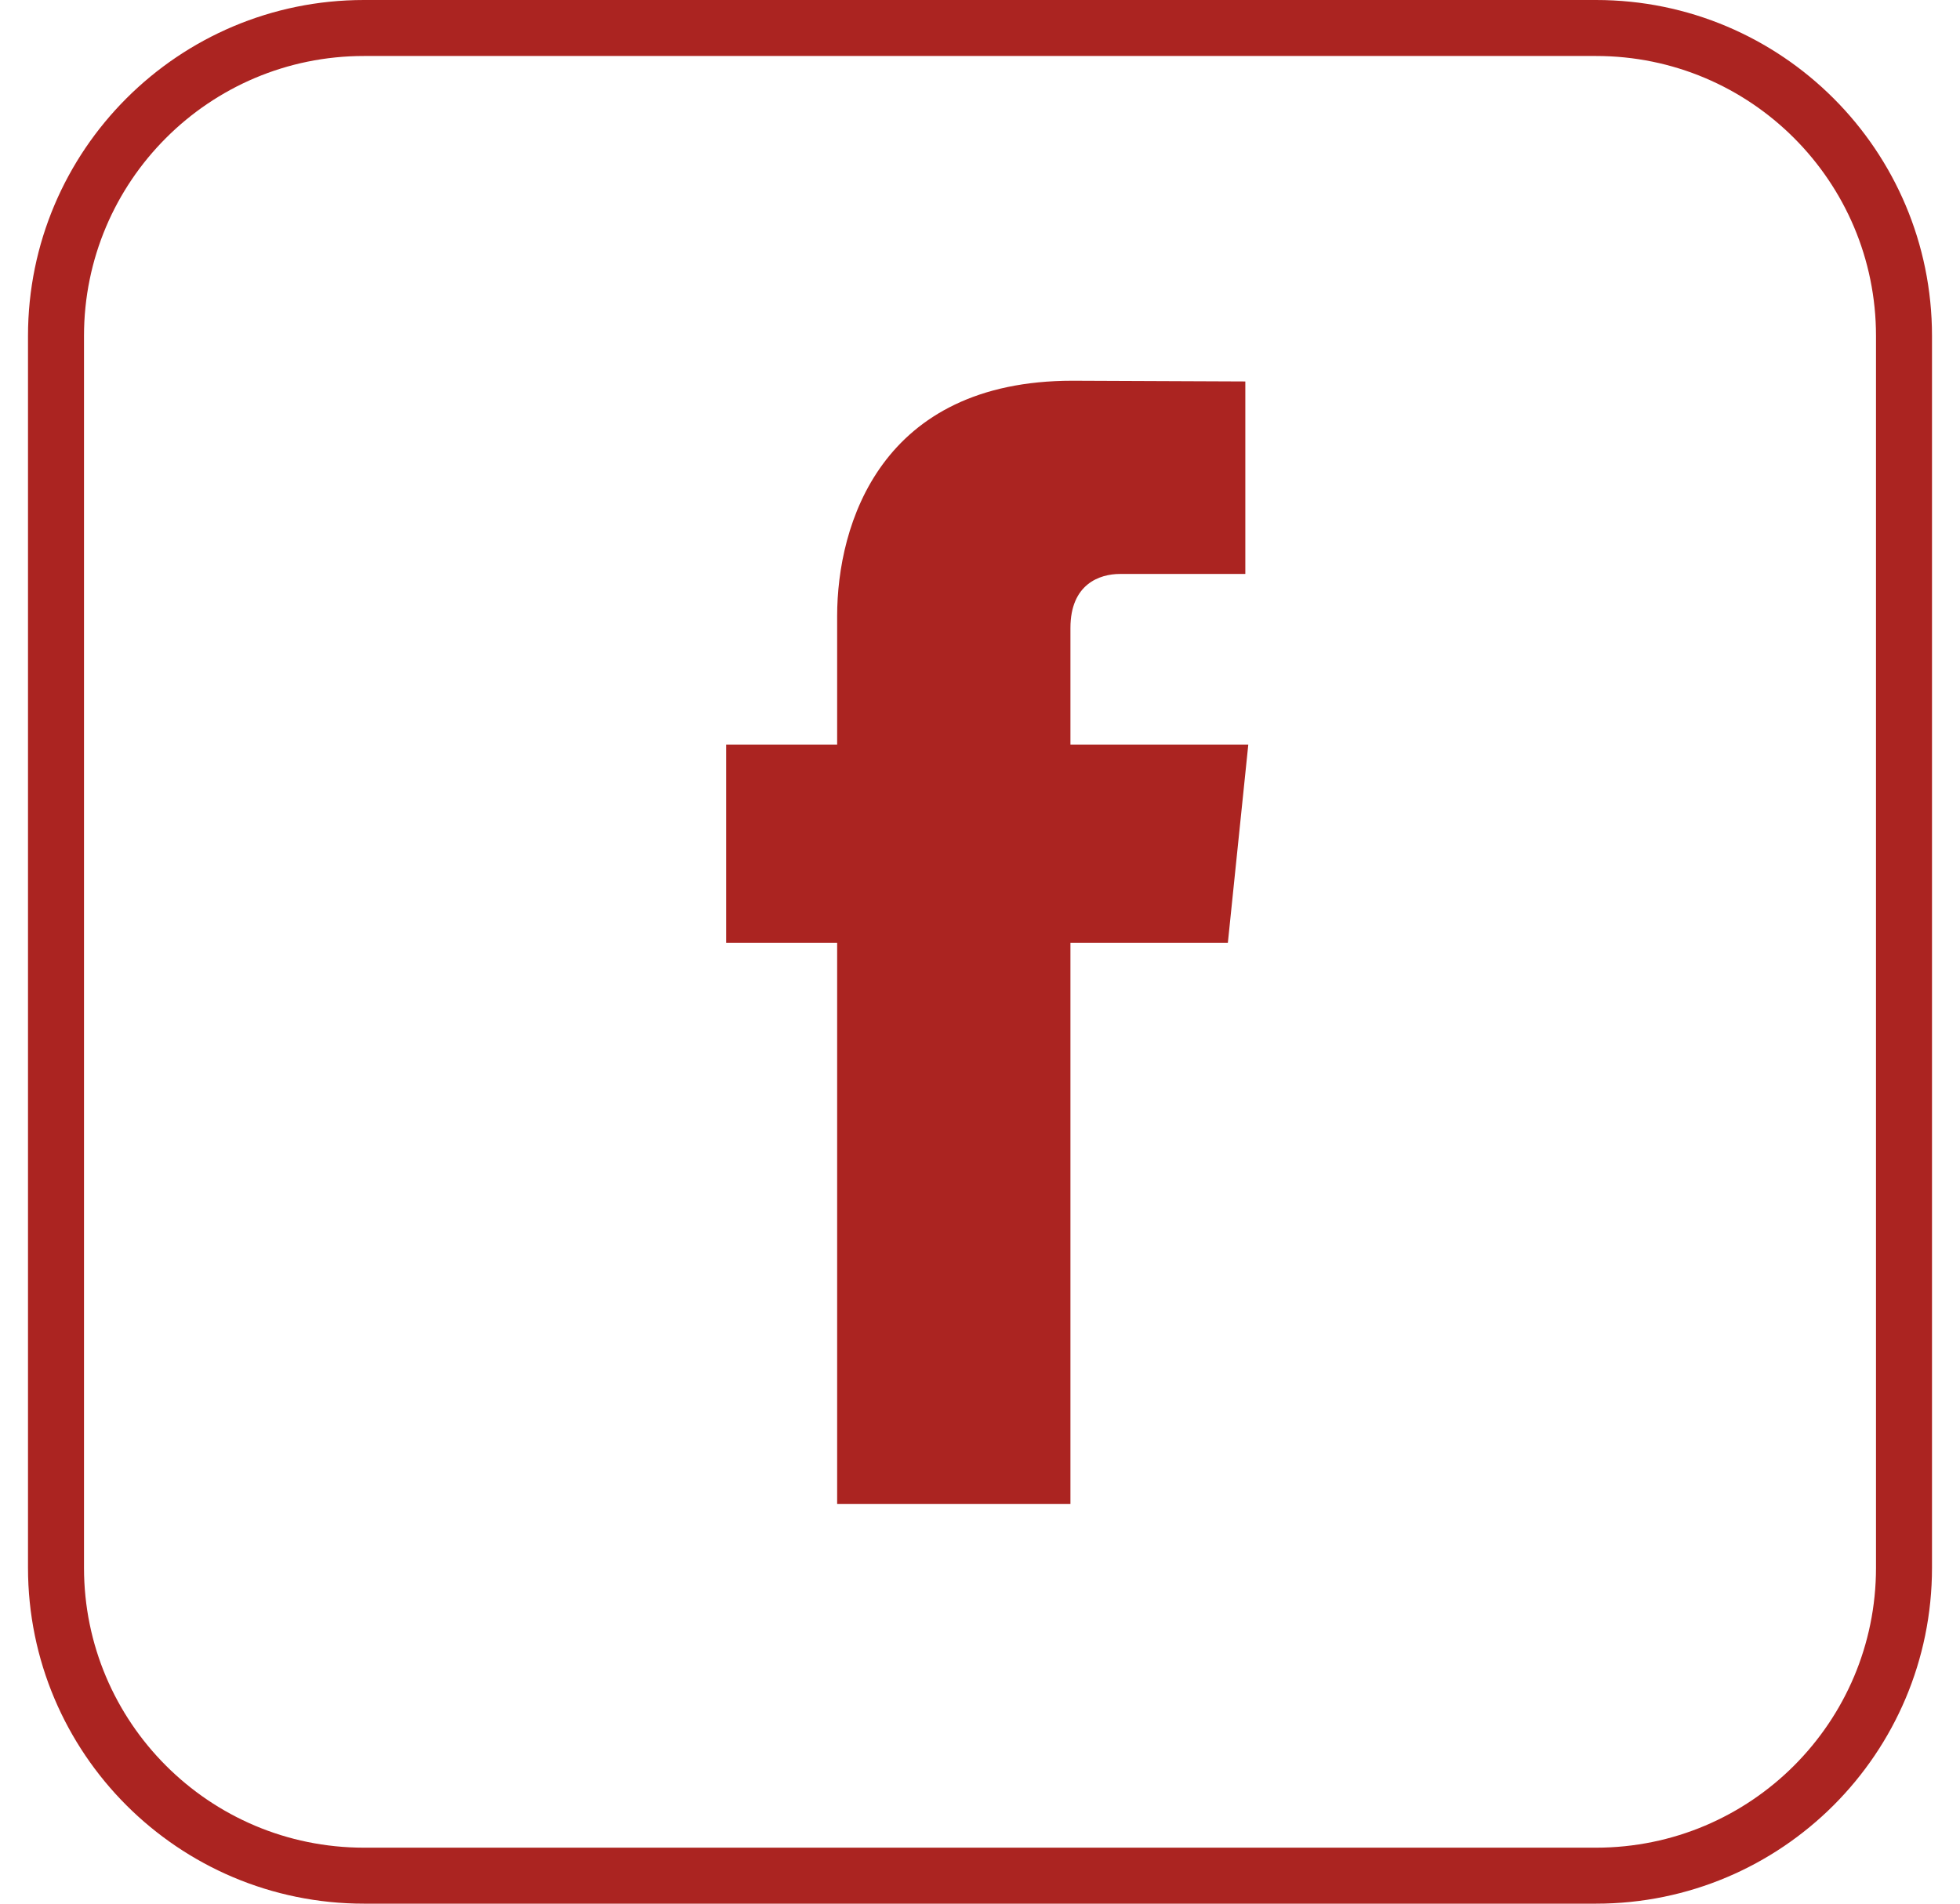 <svg width="35" height="34" viewBox="0 0 35 34" fill="none" xmlns="http://www.w3.org/2000/svg">
<path d="M1 6C1 2.962 3.462 0.5 6.5 0.5H28.5C31.538 0.5 34 2.962 34 6V28C34 31.038 31.538 33.5 28.5 33.5H6.5C3.462 33.5 1 31.038 1 28V6Z" stroke="#AB2421"/>
<path fill-rule="evenodd" clip-rule="evenodd" d="M22.291 13.298H19.115V11.216C19.115 10.433 19.634 10.251 19.999 10.251H22.238V6.813L19.152 6.8C15.728 6.8 14.949 9.364 14.949 11.006V13.298H12.967V16.839H14.949V26.862H19.115V16.839H21.926L22.291 13.298Z" fill="#AB2421"/>
</svg>
